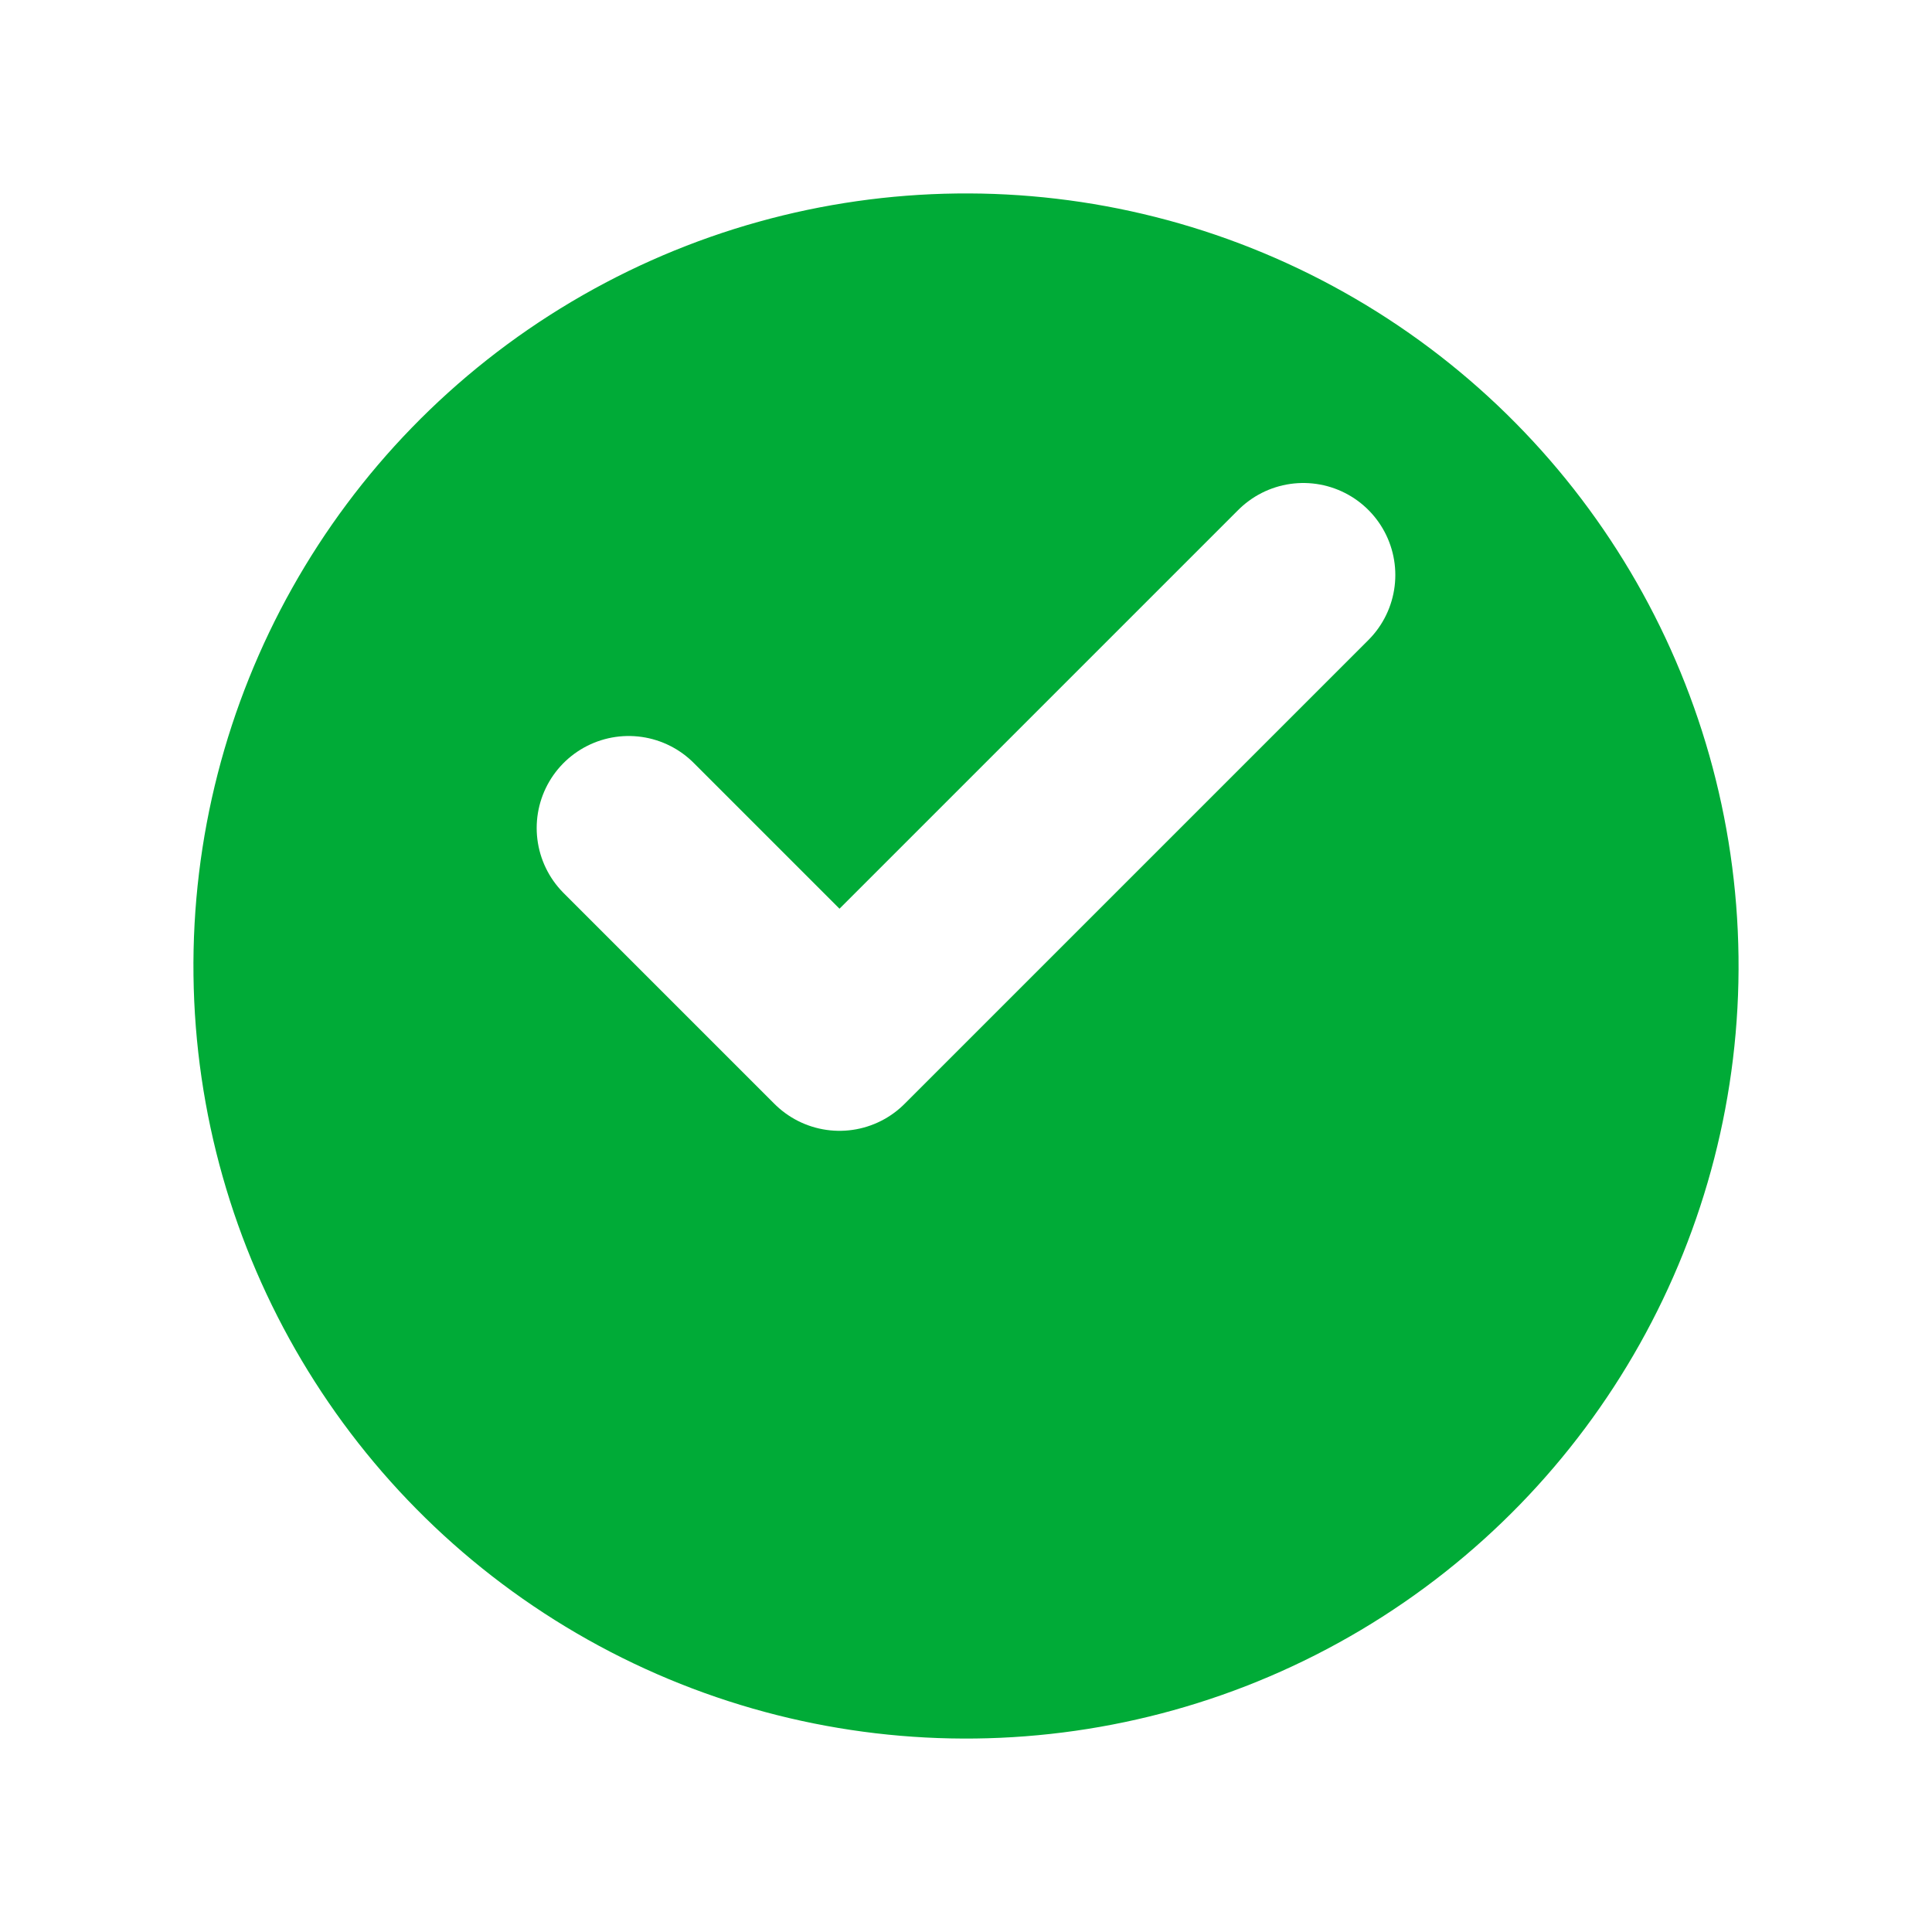 <svg width="42" height="42" viewBox="0 0 42 42" fill="none" xmlns="http://www.w3.org/2000/svg">
<g filter="url(#filter0_d_10002_722)">
<ellipse cx="21" cy="17" rx="16.795" ry="16.795" transform="rotate(179.295 21 17)" fill="#00AB37"/>
</g>
<path d="M28.333 12.5L18.25 22.583L13.667 18" stroke="white" stroke-width="4" stroke-linecap="round" stroke-linejoin="round"/>
<defs>
<filter id="filter0_d_10002_722" x="0.205" y="0.205" width="41.589" height="41.589" filterUnits="userSpaceOnUse" color-interpolation-filters="sRGB">
<feFlood flood-opacity="0" result="BackgroundImageFix"/>
<feColorMatrix in="SourceAlpha" type="matrix" values="0 0 0 0 0 0 0 0 0 0 0 0 0 0 0 0 0 0 127 0" result="hardAlpha"/>
<feOffset dy="4"/>
<feGaussianBlur stdDeviation="2"/>
<feComposite in2="hardAlpha" operator="out"/>
<feColorMatrix type="matrix" values="0 0 0 0 0.271 0 0 0 0 0.263 0 0 0 0 0.263 0 0 0 0.1 0"/>
<feBlend mode="normal" in2="BackgroundImageFix" result="effect1_dropShadow_10002_722"/>
<feBlend mode="normal" in="SourceGraphic" in2="effect1_dropShadow_10002_722" result="shape"/>
</filter>
</defs>
</svg>
